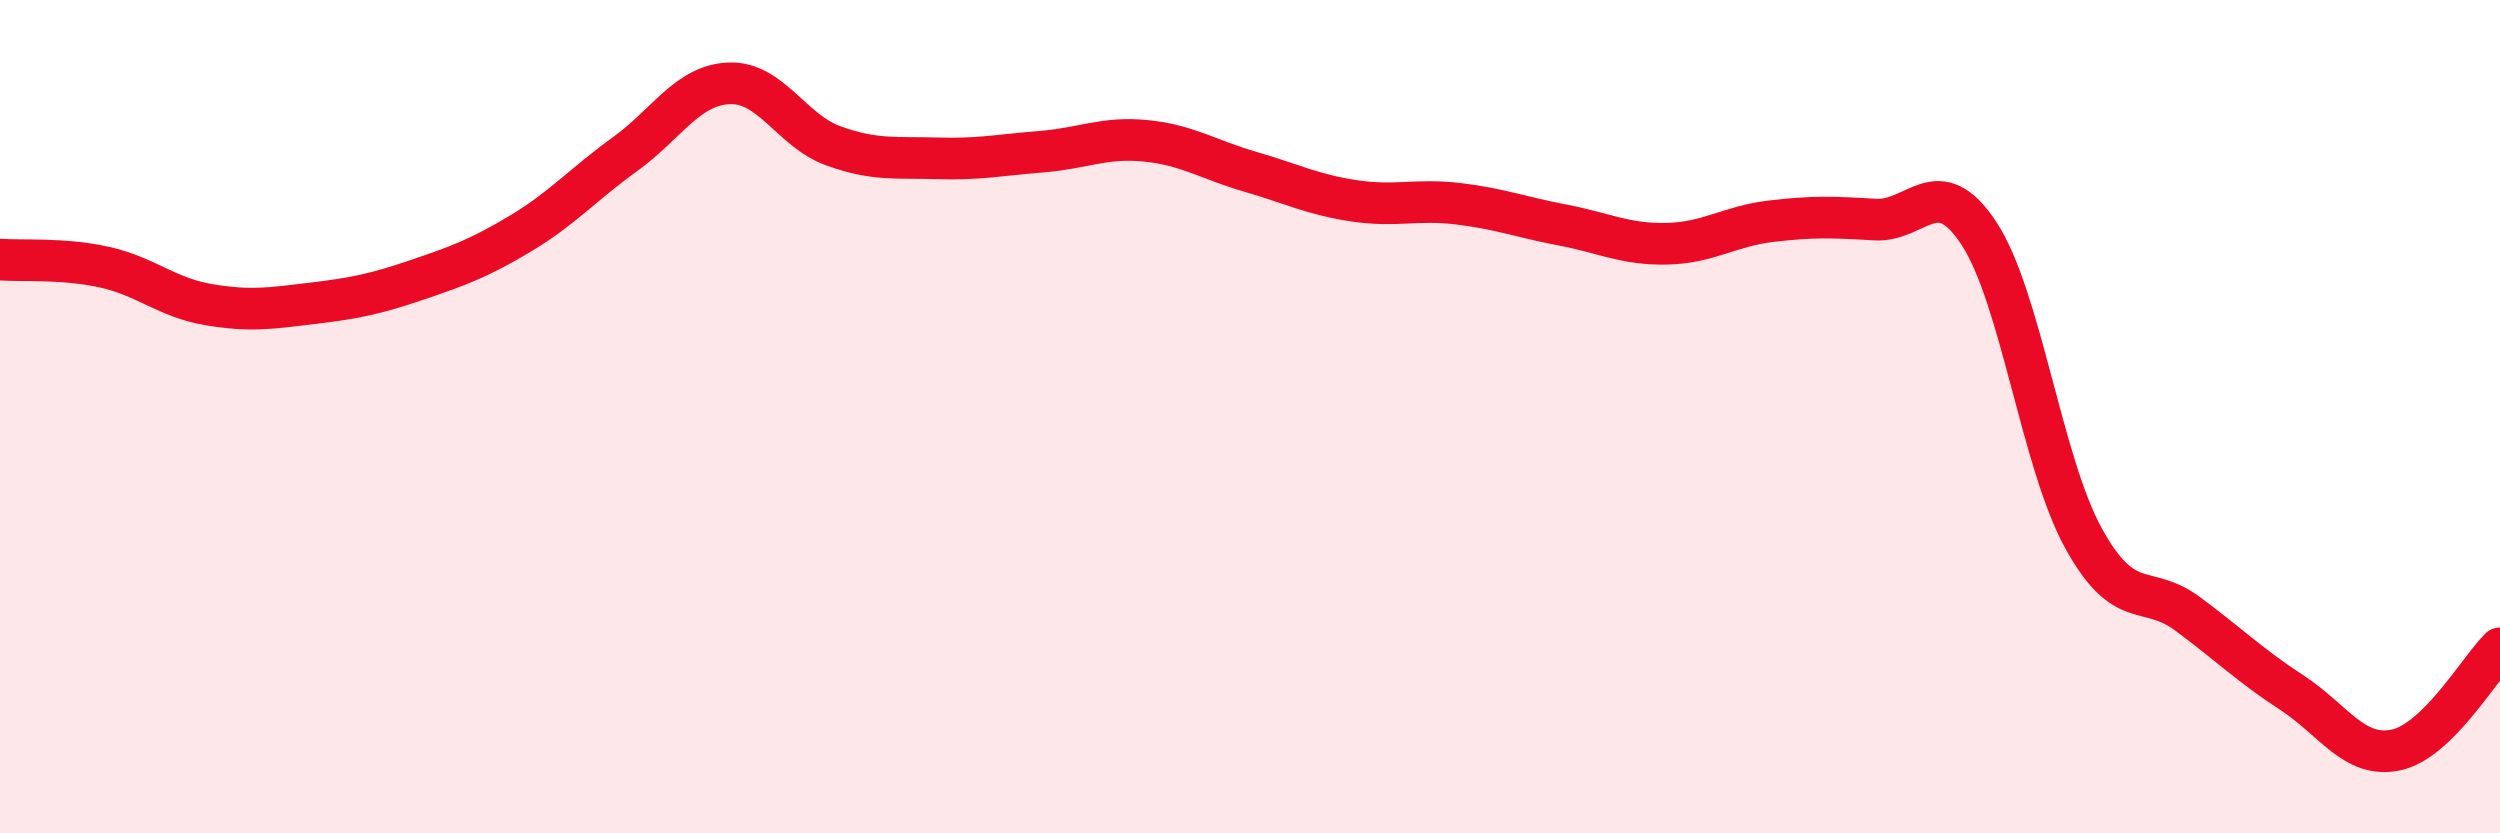 
    <svg width="60" height="20" viewBox="0 0 60 20" xmlns="http://www.w3.org/2000/svg">
      <path
        d="M 0,6.23 C 0.5,6.27 1.5,6.19 2.5,6.41 C 3.5,6.63 4,7.14 5,7.31 C 6,7.48 6.5,7.4 7.5,7.28 C 8.5,7.16 9,7.06 10,6.72 C 11,6.38 11.5,6.2 12.5,5.6 C 13.5,5 14,4.42 15,3.7 C 16,2.98 16.5,2.04 17.5,2 C 18.5,1.96 19,3.14 20,3.5 C 21,3.86 21.5,3.77 22.5,3.8 C 23.5,3.83 24,3.72 25,3.64 C 26,3.56 26.5,3.28 27.5,3.38 C 28.5,3.48 29,3.83 30,4.12 C 31,4.41 31.5,4.67 32.5,4.82 C 33.5,4.97 34,4.77 35,4.89 C 36,5.01 36.5,5.21 37.5,5.4 C 38.5,5.59 39,5.87 40,5.85 C 41,5.83 41.5,5.43 42.5,5.31 C 43.5,5.19 44,5.21 45,5.27 C 46,5.33 46.5,4.08 47.5,5.61 C 48.5,7.14 49,11.09 50,12.91 C 51,14.73 51.5,13.99 52.5,14.73 C 53.5,15.47 54,15.97 55,16.62 C 56,17.27 56.5,18.21 57.5,18 C 58.5,17.79 59.5,16.05 60,15.56L60 20L0 20Z"
        fill="#EB0A25"
        opacity="0.1"
        stroke-linecap="round"
        stroke-linejoin="round"
      />
      <path
        d="M 0,6.23 C 0.5,6.27 1.5,6.19 2.5,6.41 C 3.5,6.63 4,7.14 5,7.31 C 6,7.48 6.5,7.4 7.5,7.28 C 8.5,7.16 9,7.06 10,6.72 C 11,6.38 11.5,6.2 12.5,5.6 C 13.5,5 14,4.42 15,3.7 C 16,2.98 16.5,2.04 17.5,2 C 18.5,1.96 19,3.14 20,3.5 C 21,3.86 21.5,3.77 22.5,3.8 C 23.5,3.83 24,3.72 25,3.64 C 26,3.56 26.5,3.28 27.5,3.38 C 28.5,3.48 29,3.83 30,4.12 C 31,4.41 31.5,4.67 32.5,4.82 C 33.5,4.97 34,4.77 35,4.89 C 36,5.01 36.5,5.21 37.5,5.4 C 38.5,5.59 39,5.87 40,5.85 C 41,5.83 41.5,5.43 42.5,5.31 C 43.5,5.19 44,5.21 45,5.27 C 46,5.33 46.5,4.08 47.5,5.61 C 48.5,7.14 49,11.09 50,12.91 C 51,14.73 51.5,13.99 52.5,14.73 C 53.5,15.47 54,15.97 55,16.62 C 56,17.27 56.5,18.21 57.5,18 C 58.5,17.79 59.5,16.05 60,15.56"
        stroke="#EB0A25"
        stroke-width="1"
        fill="none"
        stroke-linecap="round"
        stroke-linejoin="round"
      />
    </svg>
  